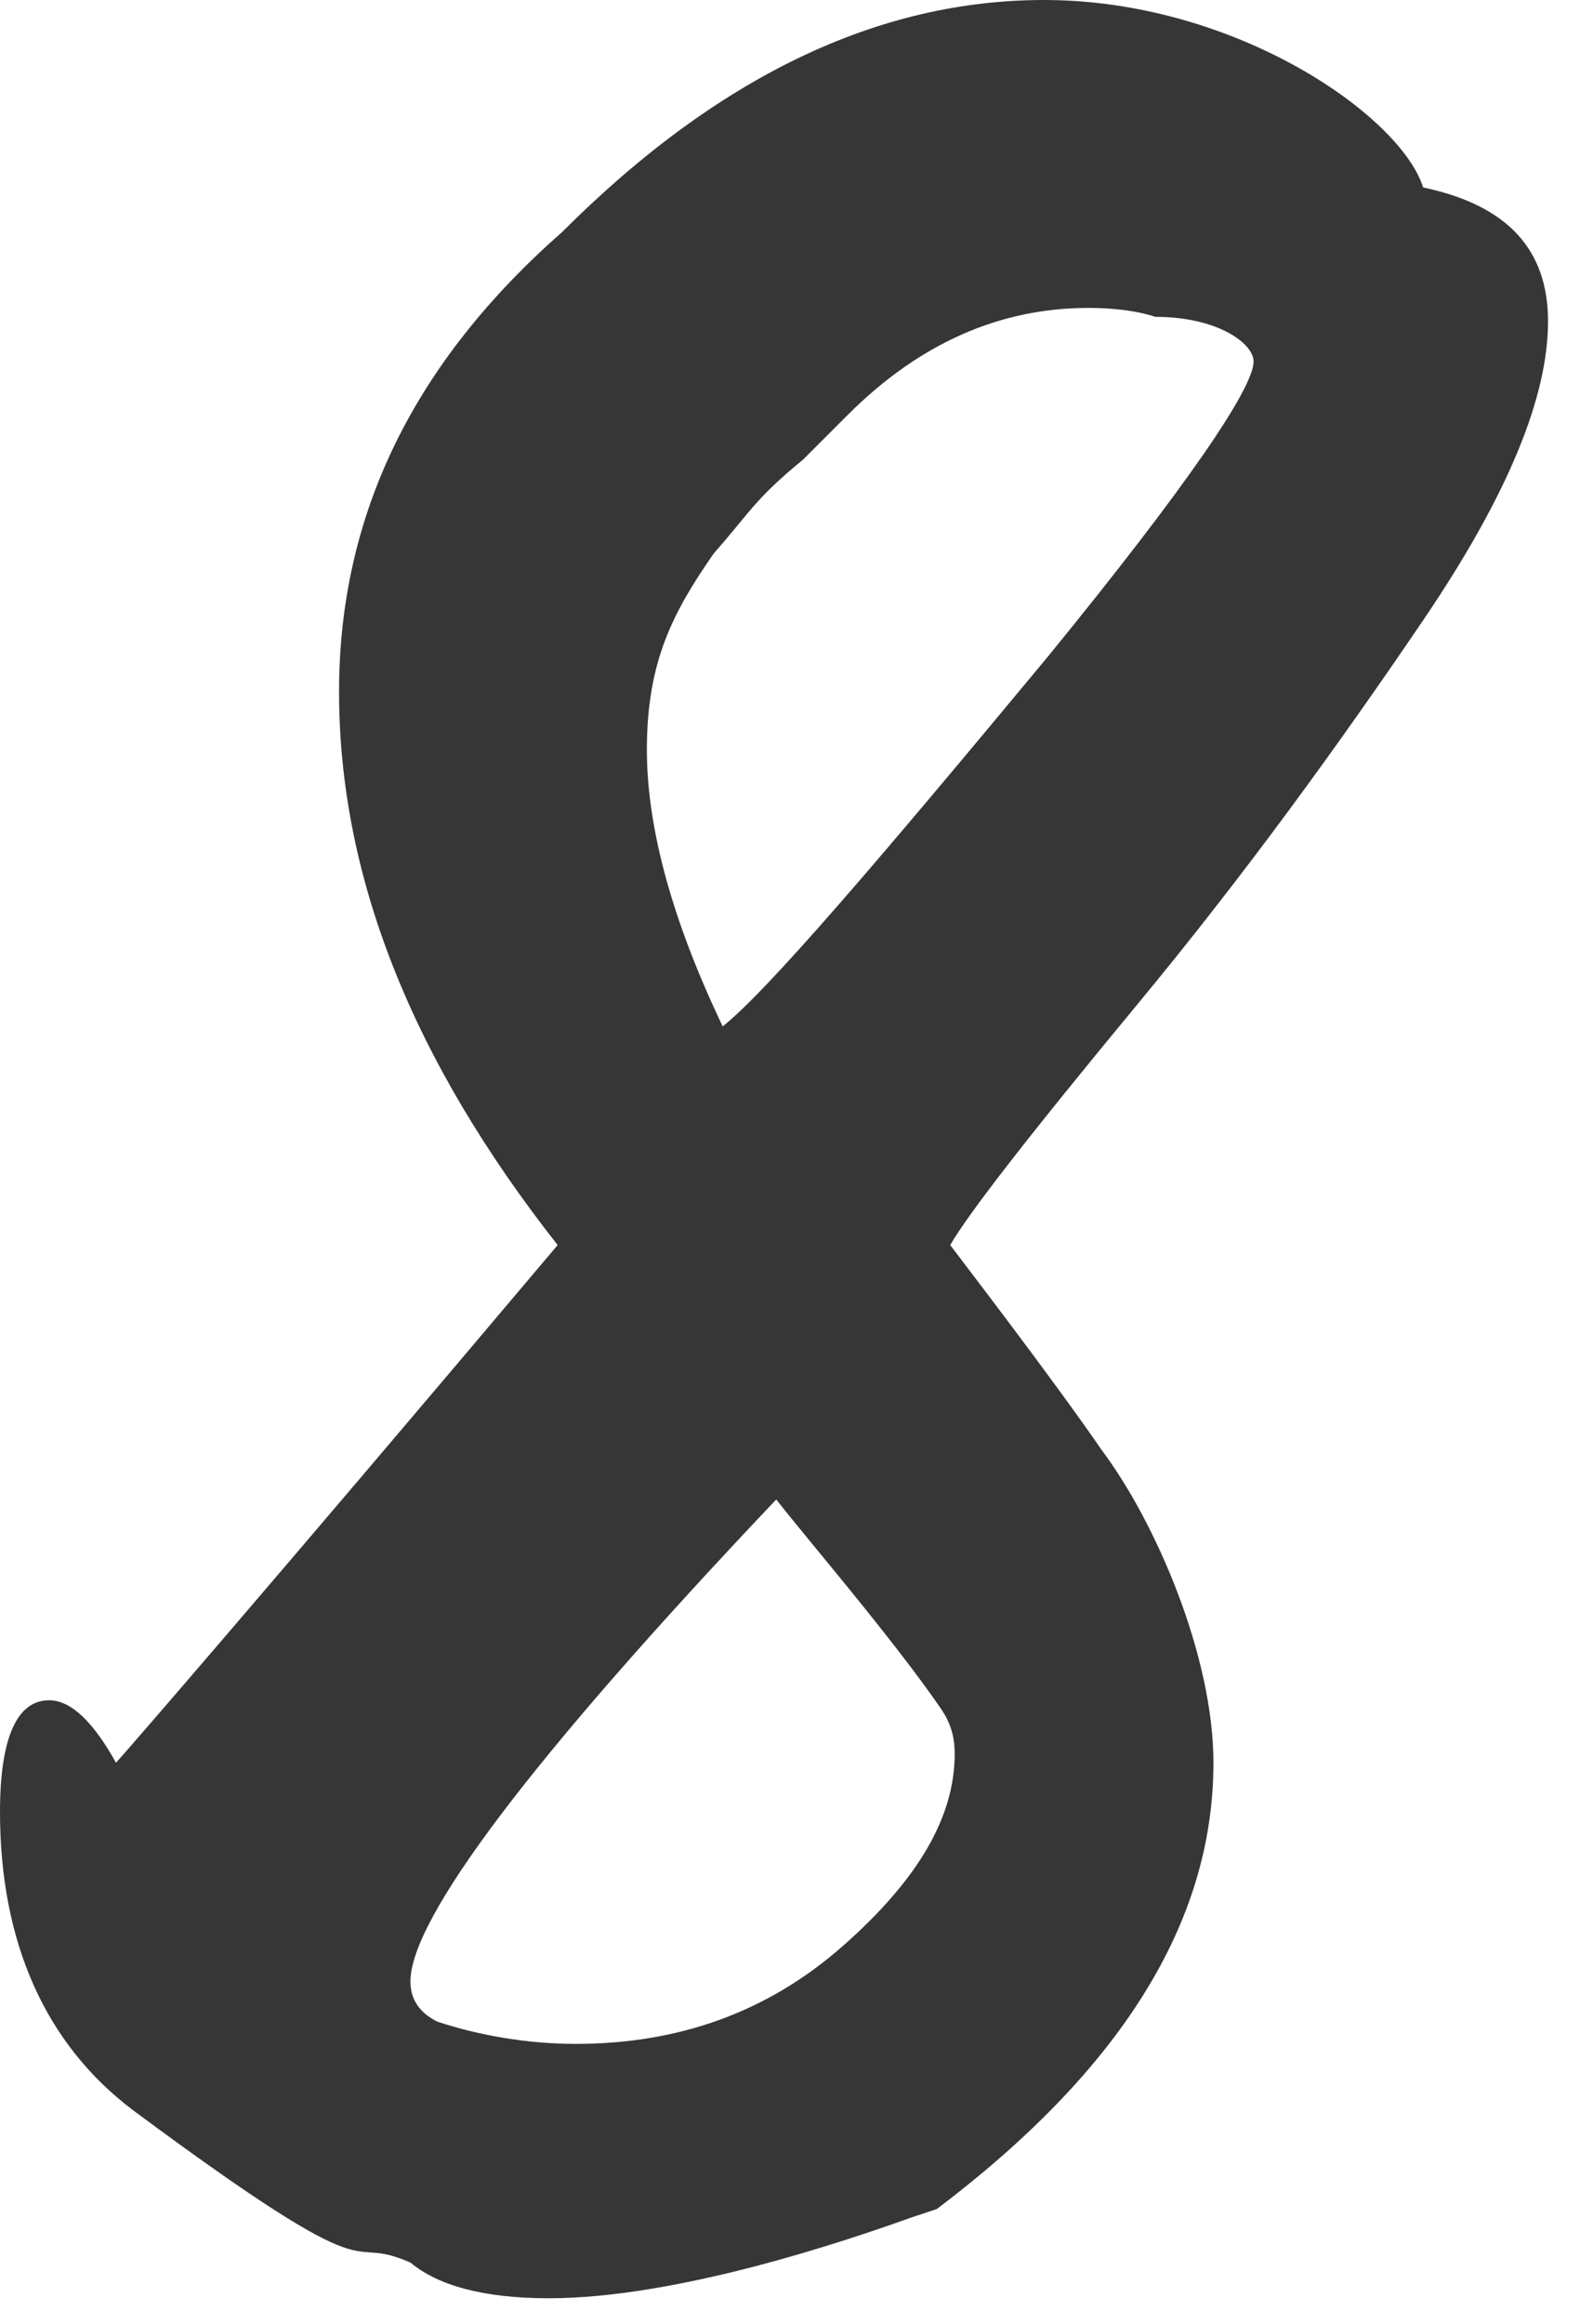 <?xml version="1.0" encoding="UTF-8"?> <svg xmlns="http://www.w3.org/2000/svg" width="17" height="25" viewBox="0 0 17 25" fill="none"><path d="M5.904 24.72C5.184 24.72 4.704 24.576 4.416 24.336C3.648 24 4.224 24.768 1.44 22.704C0.48 21.984 5.8651e-05 20.88 5.8651e-05 19.488C5.8651e-05 18.672 0.192 18.288 0.528 18.288C0.768 18.288 1.008 18.528 1.248 18.96C1.296 18.912 2.88 17.088 6 13.392C4.416 11.376 3.648 9.408 3.648 7.44C3.648 5.52 4.464 3.888 6.048 2.496C7.728 0.816 9.456 0 11.232 0C13.296 0 15.072 1.248 15.312 2.016C16.224 2.208 16.656 2.688 16.656 3.456C16.656 4.272 16.224 5.328 15.312 6.672C14.4 8.016 13.392 9.408 12.24 10.8C11.088 12.192 10.416 13.056 10.224 13.392C10.368 13.584 11.328 14.832 11.856 15.6C12.432 16.368 13.056 17.808 13.056 18.96C13.056 20.688 12.048 22.272 10.08 23.76L9.792 23.856C9.12 24.096 7.296 24.72 5.904 24.72ZM7.776 11.04C8.256 10.656 9.408 9.312 11.28 7.056C12.768 5.232 13.488 4.176 13.488 3.888C13.488 3.696 13.104 3.408 12.432 3.408C12.288 3.36 12.048 3.312 11.712 3.312C10.752 3.312 9.888 3.696 9.12 4.464L8.64 4.944C8.112 5.376 8.064 5.52 7.68 5.952C7.248 6.576 6.96 7.104 6.96 8.064C6.96 8.928 7.248 9.936 7.776 11.04ZM6.192 21.984C7.296 21.984 8.256 21.648 9.072 20.928C9.888 20.208 10.272 19.536 10.272 18.864C10.272 18.672 10.224 18.528 10.128 18.384C9.6 17.616 8.688 16.56 8.352 16.128C5.712 18.912 4.416 20.64 4.416 21.312C4.416 21.504 4.512 21.648 4.704 21.744C5.136 21.888 5.664 21.984 6.192 21.984Z" fill="#363636"></path></svg> 